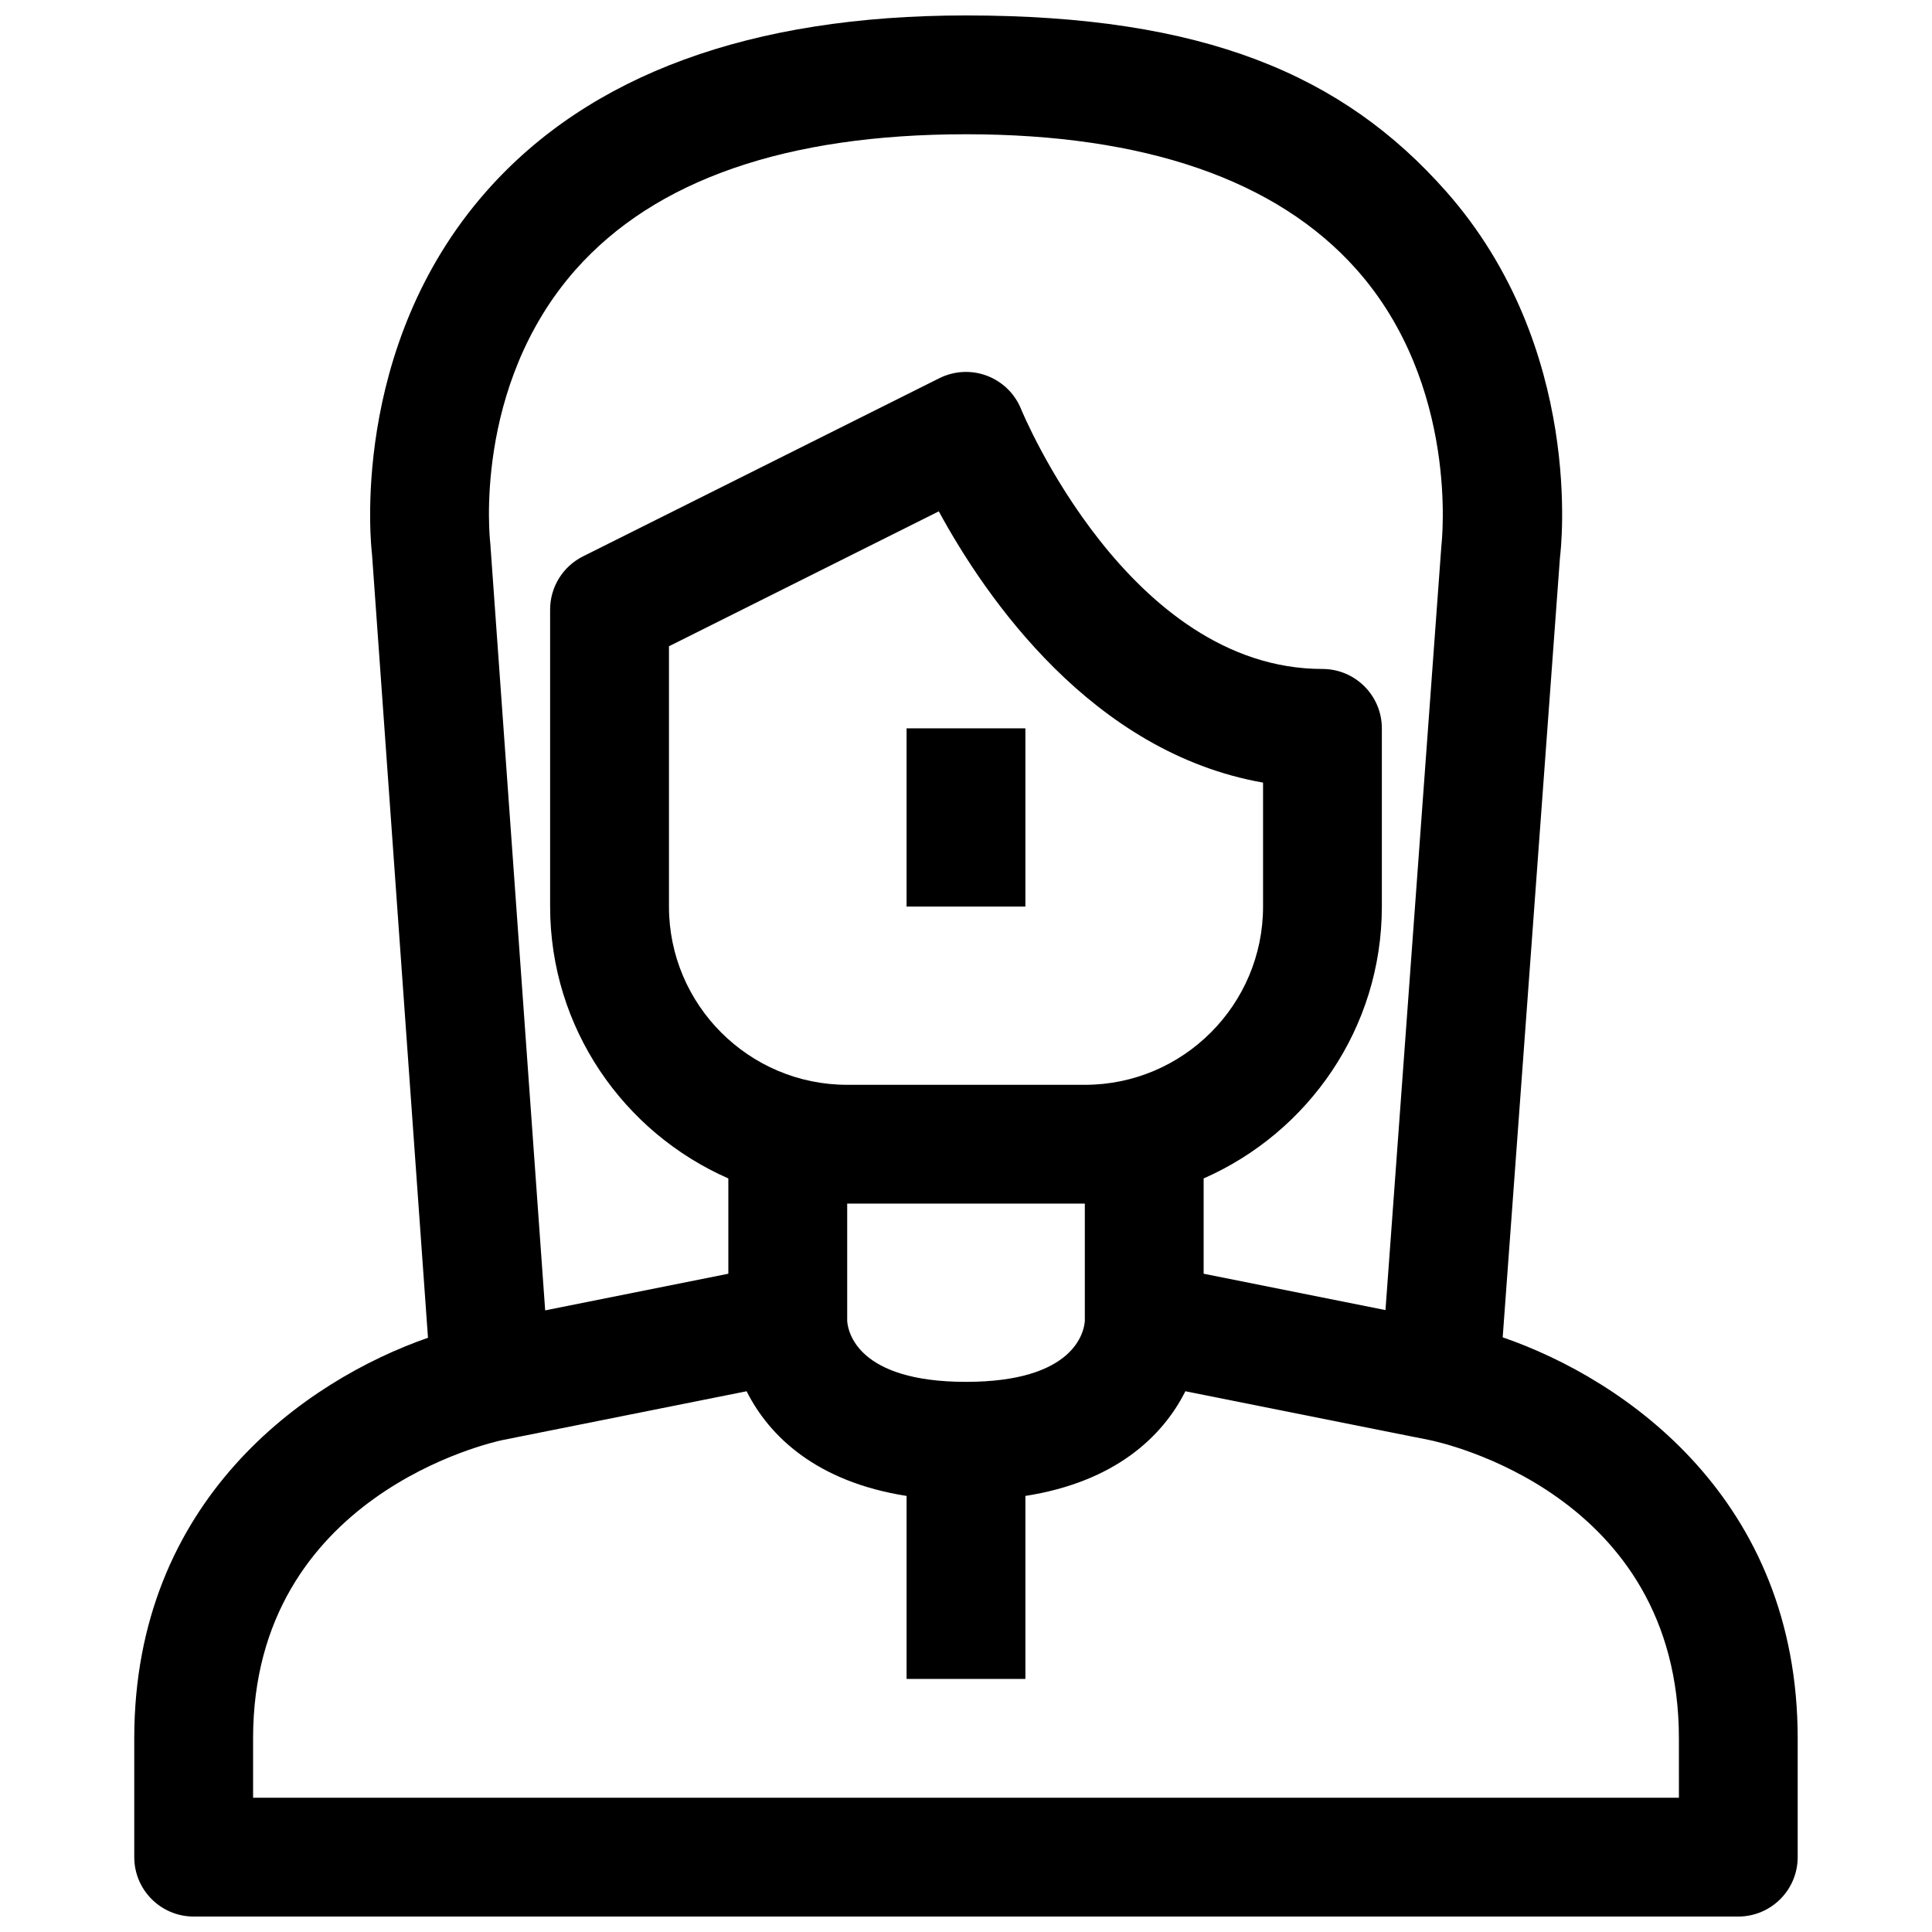 <?xml version="1.0" encoding="UTF-8"?>
<!-- Uploaded to: SVG Repo, www.svgrepo.com, Generator: SVG Repo Mixer Tools -->
<svg width="800px" height="800px" version="1.1" viewBox="144 144 512 512" xmlns="http://www.w3.org/2000/svg">
 <defs>
  <clipPath id="a">
   <path d="m179 148.09h442v503.81h-442z"/>
  </clipPath>
 </defs>
 <g clip-path="url(#a)">
  <path d="m542.23 498.4 15.176-206.66c0.285-2.25 6.551-55.418-30.148-96.984-27.332-30.969-64.281-46.664-127.26-46.664-57.039 0-99.785 15.664-127.07 46.57-36.699 41.566-30.527 94.828-30.34 96.242l14.832 207.62c-32.574 11.352-77.84 43.062-77.84 106.15v31.488c0 8.691 7.055 15.742 15.742 15.742h409.34c8.691 0 15.742-7.055 15.742-15.742v-31.488c0.004-63.293-45.574-95.031-78.18-106.27zm-245.7-282.91c21.051-23.82 55.859-35.91 103.47-35.91 47.23 0 82.293 12.027 103.42 35.754 27.348 30.715 22.688 72.156 22.562 73.305l-14.816 202.55-48.191-9.637v-25.254c27.758-12.188 47.23-39.848 47.23-72.043v-47.23c0-8.691-7.055-15.742-15.742-15.742-51.422 0-79.586-68.172-79.855-68.848-1.637-4.078-4.93-7.289-9.035-8.848-4.109-1.559-8.676-1.324-12.609 0.629l-94.465 47.23c-5.34 2.676-8.711 8.121-8.711 14.09v78.719c0 32.195 19.477 59.859 47.23 72.043v25.254l-48.539 9.715-14.559-203.43c-0.051-0.41-4.789-41.297 22.605-72.348zm134.96 278.58c-0.191 2.785-2.648 16.137-31.488 16.137-28.844 0-31.301-13.352-31.488-16.137v-31.094h62.977zm0-62.582h-62.977c-26.039 0-47.23-21.191-47.23-47.23v-68.992l71.508-35.754c12.438 22.891 40.621 63.922 85.93 71.887v32.855c0 26.043-21.191 47.234-47.23 47.234zm157.44 188.93h-377.86v-15.742c0-64.52 63.418-78.469 66.062-79.035l64.723-12.941c6.031 11.996 18.609 24.008 42.398 27.738v48.492h31.488v-48.492c23.789-3.731 36.367-15.742 42.398-27.742l64.723 12.941c2.695 0.555 66.062 13.969 66.062 79.039z"/>
 </g>
 <path d="m384.25 337.02h31.488v47.23h-31.488z"/>
</svg>